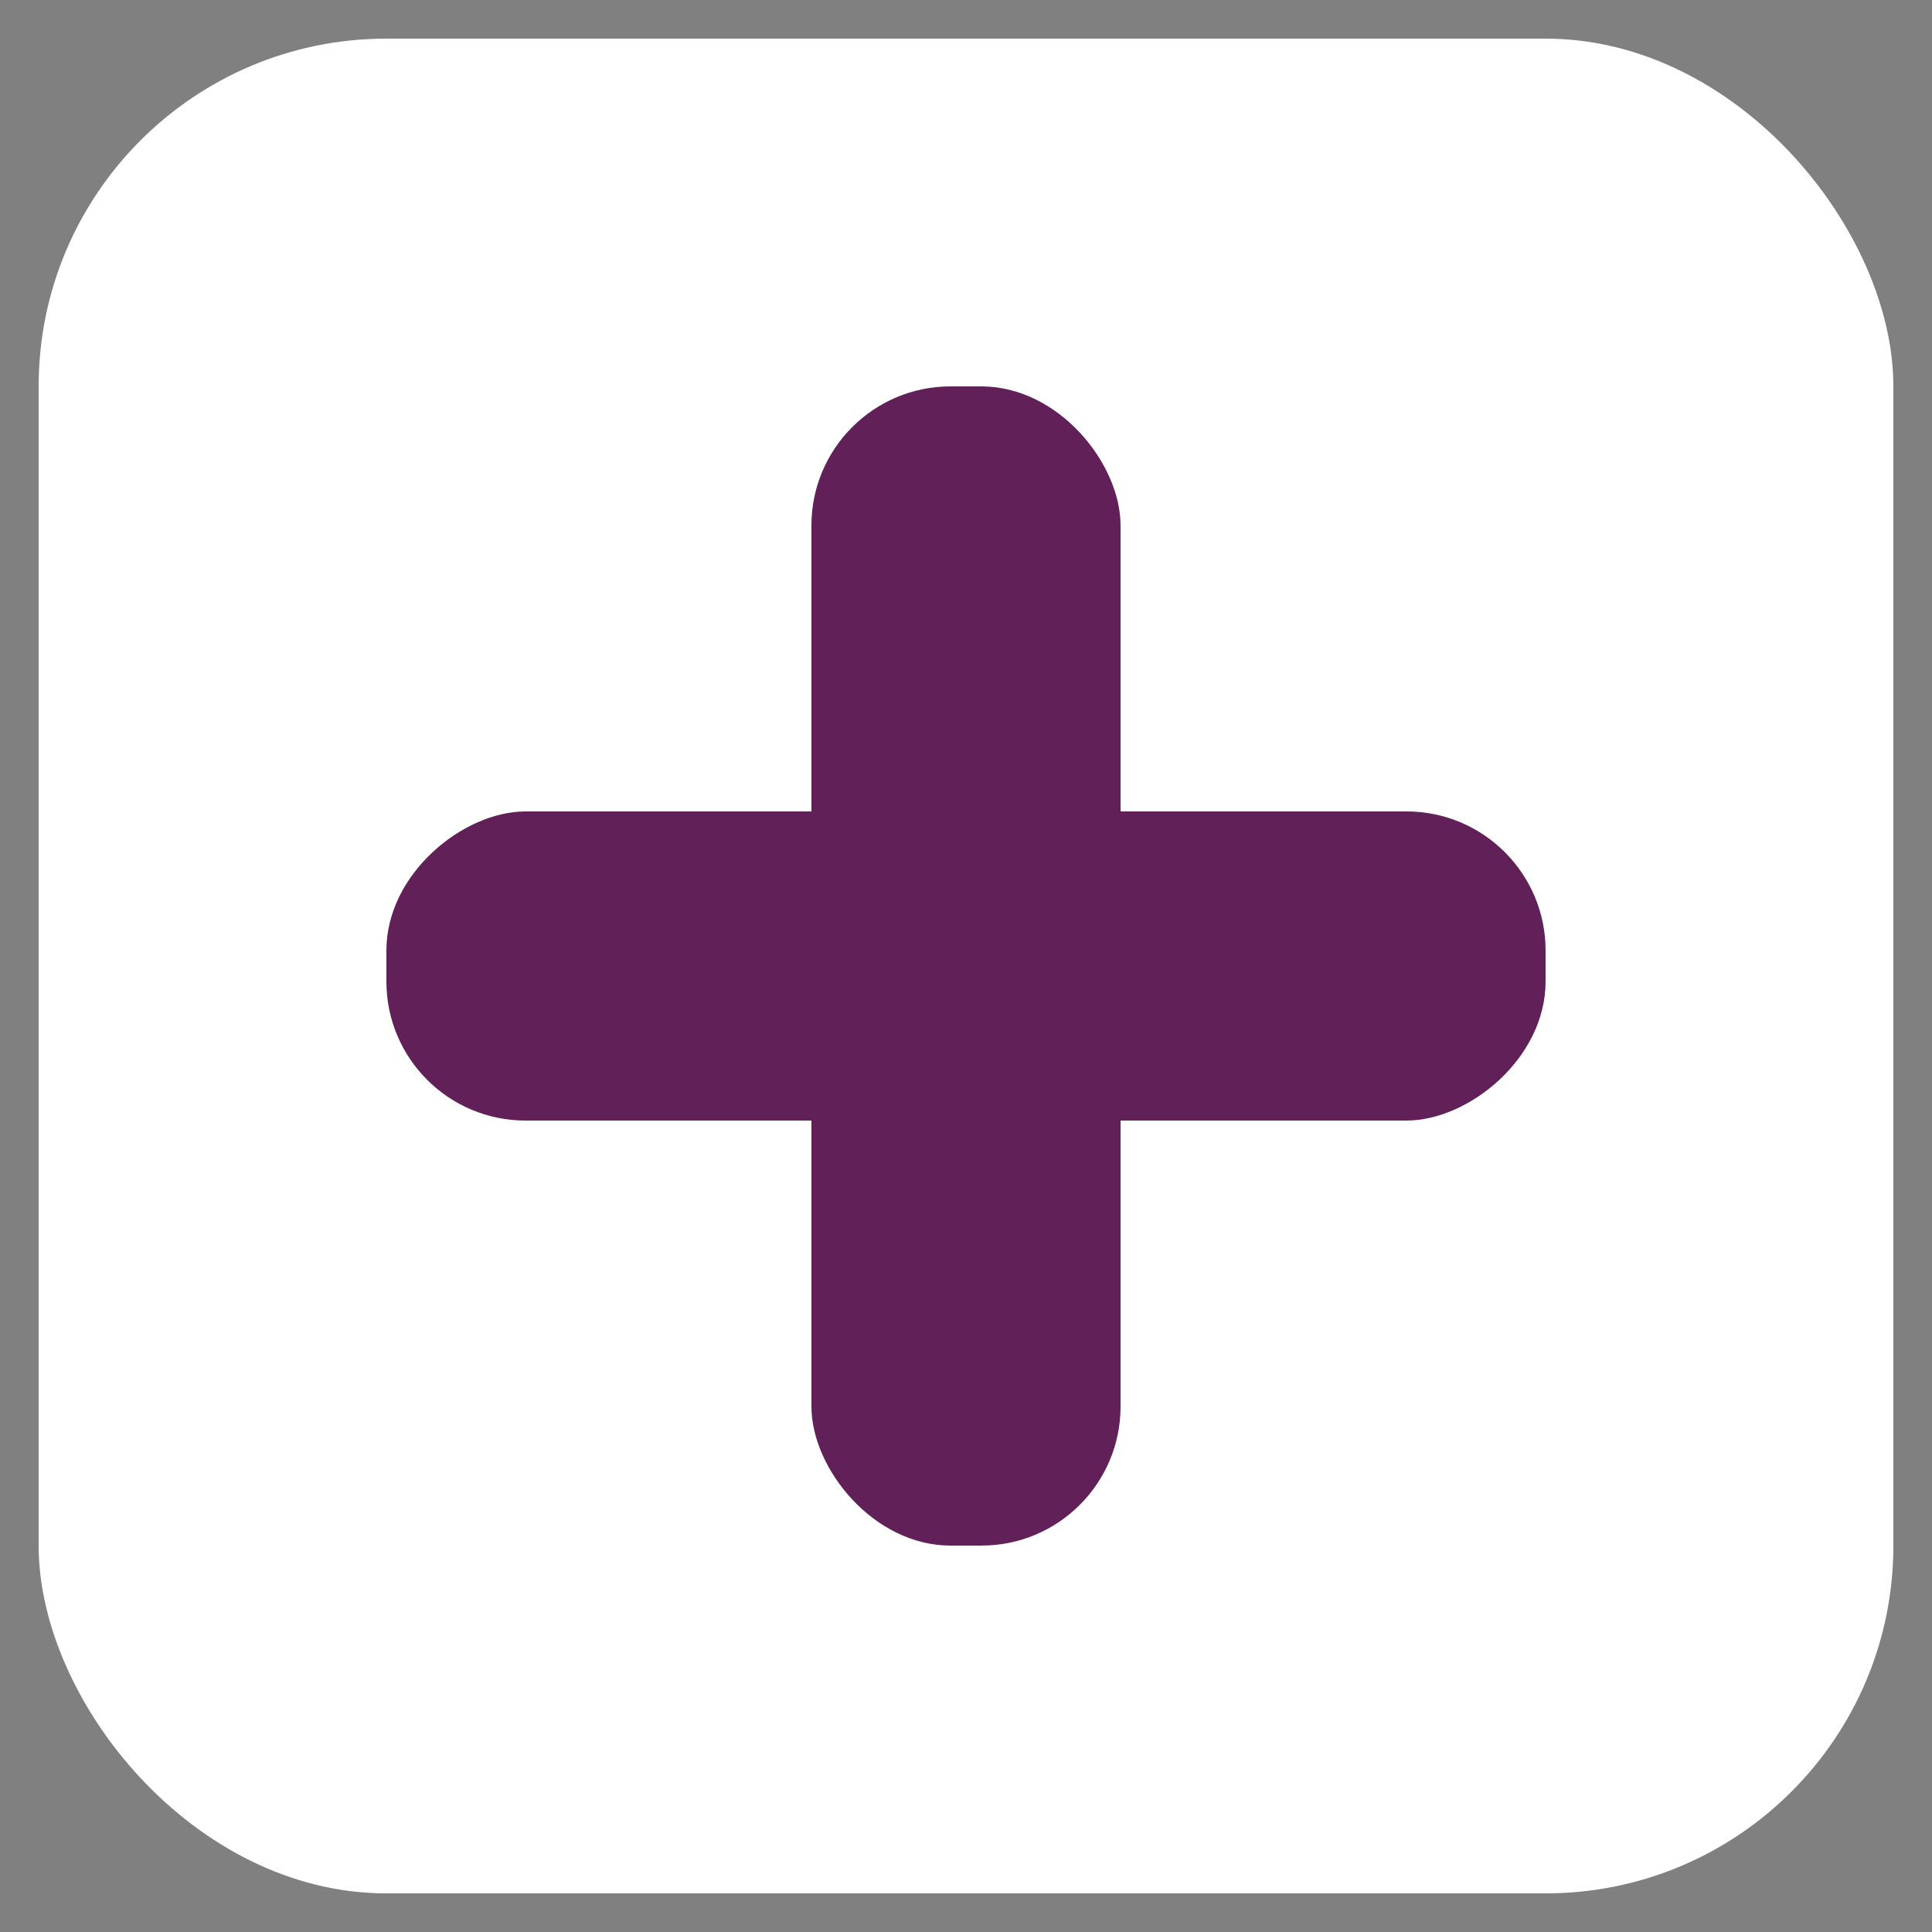 <?xml version="1.0" encoding="UTF-8" standalone="no"?>
<!-- Created with Inkscape (http://www.inkscape.org/) -->

<svg
   width="500"
   height="500"
   viewBox="0 0 132.292 132.292"
   version="1.1"
   id="svg5"
   inkscape:version="1.1.2 (0a00cf5339, 2022-02-04)"
   sodipodi:docname="add_btn_white.svg"
   xmlns:inkscape="http://www.inkscape.org/namespaces/inkscape"
   xmlns:sodipodi="http://sodipodi.sourceforge.net/DTD/sodipodi-0.dtd"
   xmlns="http://www.w3.org/2000/svg"
   xmlns:svg="http://www.w3.org/2000/svg">
  <rect x="0" y="0" width="132.292" height="132.292" fill="#808080" stroke="none"/>
  <sodipodi:namedview
     id="namedview7"
     pagecolor="#ffffff"
     bordercolor="#666666"
     borderopacity="1.0"
     inkscape:pageshadow="2"
     inkscape:pageopacity="0.0"
     inkscape:pagecheckerboard="0"
     inkscape:document-units="px"
     showgrid="false"
     units="px"
     width="500px"
     inkscape:zoom="1.5085962"
     inkscape:cx="244.26682"
     inkscape:cy="276.08448"
     inkscape:window-width="2490"
     inkscape:window-height="1376"
     inkscape:window-x="0"
     inkscape:window-y="0"
     inkscape:window-maximized="1"
     inkscape:current-layer="layer1" />
  <defs
     id="defs2" />
  <g
     inkscape:label="Layer 1"
     inkscape:groupmode="layer"
     id="layer1">
    <rect
       style="fill:#ffffff;fill-opacity:1;stroke-width:84.3"
       id="rect846"
       width="127"
       height="127"
       x="2.646"
       y="2.646"
       ry="23.802" />
    <rect
       style="fill:#612158;fill-opacity:1;stroke:none;stroke-width:25.298;stroke-opacity:1"
       id="rect1006"
       width="21.167"
       height="79.375"
       x="55.562"
       y="26.458"
       ry="9.525" />
    <rect
       style="fill:#612158;fill-opacity:1;stroke:none;stroke-width:25.298;stroke-opacity:1"
       id="rect1006-6"
       width="21.167"
       height="79.375"
       x="55.562"
       y="-105.833"
       ry="9.525"
       transform="rotate(90)" />
  </g>
</svg>
